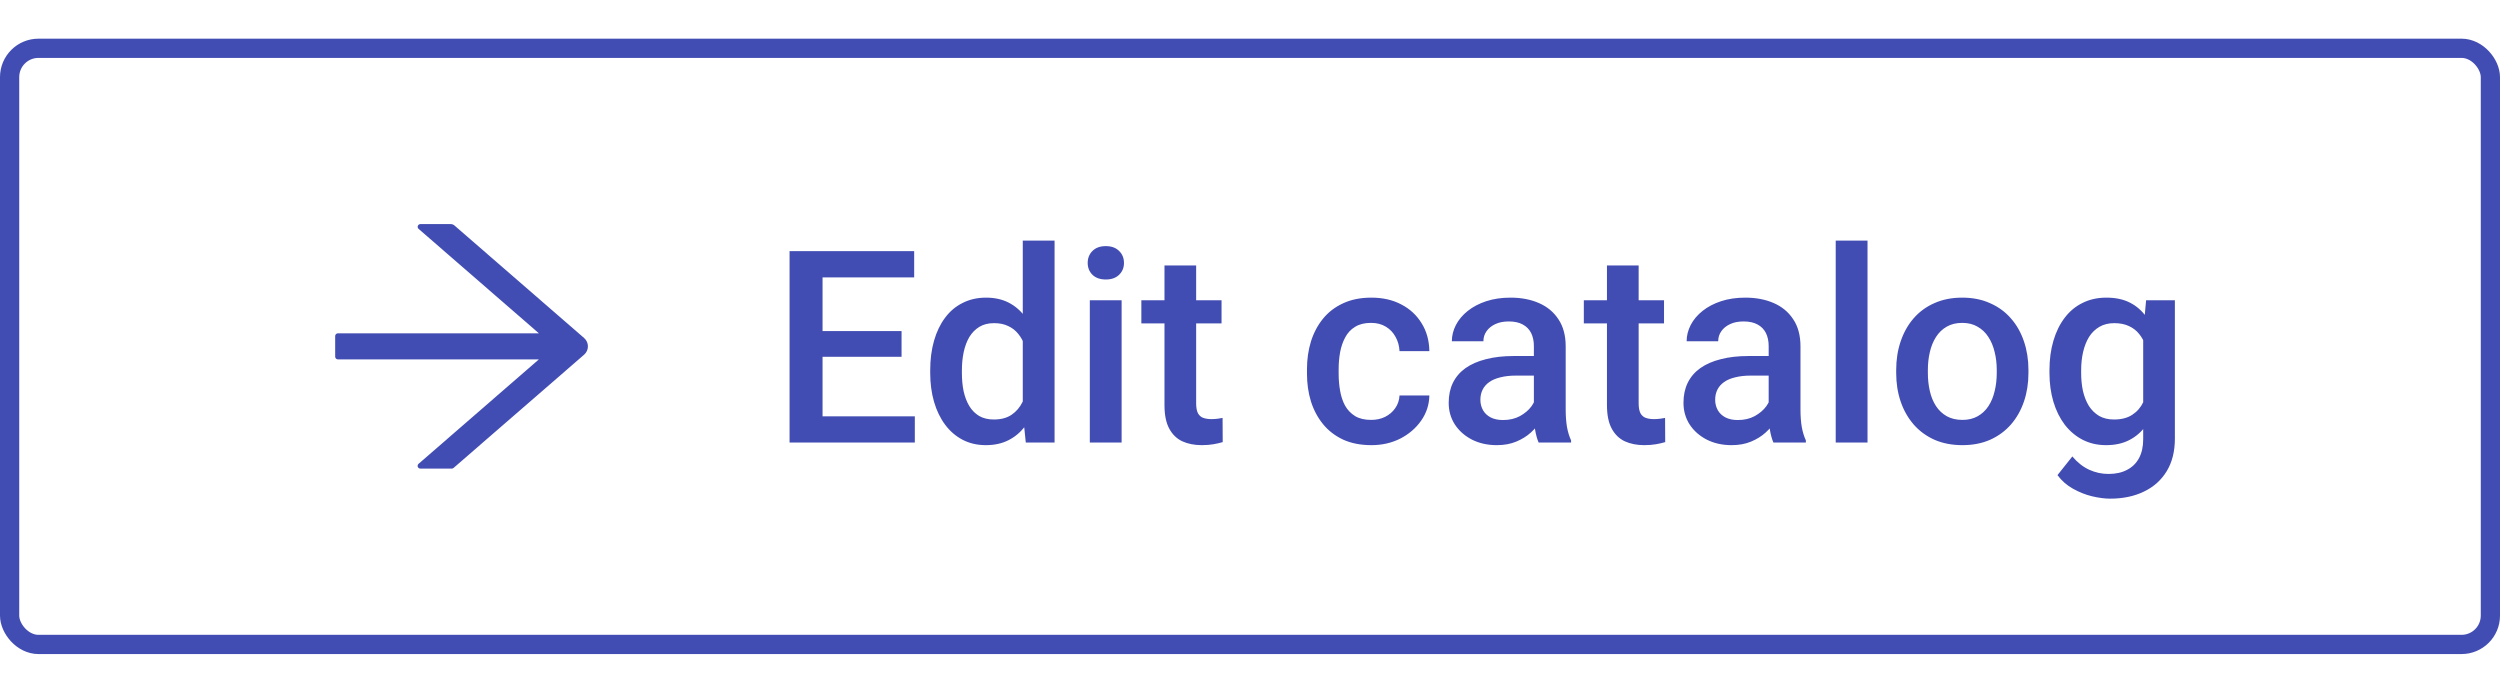 <svg width="130" height="35" viewBox="0 0 130 35" fill="none" xmlns="http://www.w3.org/2000/svg">
<g filter="url(#filter0_d_16991_49523)">
<rect y="0.011" width="130" height="32" rx="2" fill="white"/>
<g clip-path="url(#clip0_16991_49523)">
<path d="M30.375 15.578L23.629 9.723C23.577 9.678 23.511 9.653 23.441 9.653H21.861C21.729 9.653 21.668 9.818 21.768 9.903L28.022 15.332H17.572C17.493 15.332 17.429 15.396 17.429 15.475V16.546C17.429 16.625 17.493 16.689 17.572 16.689H28.02L21.766 22.118C21.666 22.205 21.727 22.368 21.859 22.368H23.493C23.527 22.368 23.561 22.355 23.586 22.332L30.375 16.443C30.437 16.389 30.486 16.323 30.52 16.248C30.555 16.173 30.572 16.092 30.572 16.011C30.572 15.928 30.555 15.848 30.52 15.773C30.486 15.698 30.437 15.632 30.375 15.578V15.578Z" fill="#424DB3"/>
</g>
<path d="M47.571 19.65V21.011H42.287V19.65H47.571ZM42.773 11.058V21.011H41.057V11.058H42.773ZM46.881 15.214V16.554H42.287V15.214H46.881ZM47.537 11.058V12.425H42.287V11.058H47.537ZM53.184 19.48V10.511H54.838V21.011H53.341L53.184 19.48ZM48.371 17.395V17.251C48.371 16.69 48.437 16.18 48.569 15.72C48.702 15.255 48.893 14.856 49.144 14.523C49.394 14.186 49.7 13.929 50.06 13.751C50.42 13.569 50.825 13.477 51.276 13.477C51.723 13.477 52.115 13.564 52.452 13.737C52.789 13.911 53.077 14.159 53.313 14.482C53.55 14.801 53.74 15.184 53.881 15.631C54.022 16.073 54.122 16.565 54.182 17.107V17.565C54.122 18.094 54.022 18.577 53.881 19.015C53.74 19.452 53.55 19.83 53.313 20.149C53.077 20.468 52.787 20.715 52.445 20.888C52.108 21.061 51.714 21.148 51.263 21.148C50.816 21.148 50.413 21.054 50.053 20.867C49.697 20.68 49.394 20.418 49.144 20.081C48.893 19.744 48.702 19.347 48.569 18.892C48.437 18.431 48.371 17.932 48.371 17.395ZM50.019 17.251V17.395C50.019 17.732 50.048 18.046 50.107 18.338C50.171 18.63 50.269 18.887 50.401 19.11C50.533 19.329 50.704 19.502 50.914 19.63C51.128 19.753 51.383 19.814 51.68 19.814C52.053 19.814 52.361 19.732 52.602 19.568C52.844 19.404 53.033 19.183 53.17 18.905C53.311 18.623 53.407 18.308 53.457 17.962V16.725C53.43 16.456 53.373 16.205 53.286 15.973C53.204 15.74 53.092 15.537 52.951 15.364C52.81 15.187 52.634 15.05 52.425 14.954C52.22 14.854 51.976 14.804 51.693 14.804C51.393 14.804 51.137 14.867 50.928 14.995C50.718 15.123 50.545 15.298 50.408 15.521C50.276 15.745 50.178 16.005 50.114 16.301C50.05 16.597 50.019 16.914 50.019 17.251ZM58.324 13.614V21.011H56.67V13.614H58.324ZM56.56 11.673C56.56 11.422 56.643 11.215 56.807 11.051C56.975 10.882 57.208 10.798 57.504 10.798C57.796 10.798 58.026 10.882 58.194 11.051C58.363 11.215 58.447 11.422 58.447 11.673C58.447 11.919 58.363 12.124 58.194 12.288C58.026 12.452 57.796 12.534 57.504 12.534C57.208 12.534 56.975 12.452 56.807 12.288C56.643 12.124 56.56 11.919 56.56 11.673ZM63.52 13.614V14.817H59.35V13.614H63.52ZM60.553 11.803H62.2V18.967C62.2 19.195 62.232 19.37 62.296 19.493C62.364 19.612 62.458 19.691 62.576 19.732C62.695 19.773 62.834 19.794 62.993 19.794C63.107 19.794 63.217 19.787 63.321 19.773C63.426 19.76 63.51 19.746 63.574 19.732L63.581 20.99C63.444 21.031 63.285 21.068 63.102 21.1C62.925 21.131 62.72 21.148 62.487 21.148C62.109 21.148 61.774 21.081 61.482 20.949C61.191 20.812 60.963 20.591 60.799 20.286C60.635 19.981 60.553 19.575 60.553 19.069V11.803ZM71.299 19.835C71.568 19.835 71.809 19.783 72.023 19.678C72.242 19.568 72.418 19.418 72.55 19.227C72.686 19.035 72.762 18.814 72.775 18.564H74.327C74.318 19.042 74.177 19.477 73.903 19.869C73.63 20.261 73.268 20.573 72.816 20.806C72.365 21.034 71.866 21.148 71.319 21.148C70.754 21.148 70.262 21.052 69.843 20.86C69.424 20.664 69.075 20.395 68.797 20.054C68.519 19.712 68.309 19.318 68.168 18.871C68.031 18.424 67.963 17.946 67.963 17.436V17.196C67.963 16.686 68.031 16.207 68.168 15.761C68.309 15.31 68.519 14.913 68.797 14.571C69.075 14.229 69.424 13.963 69.843 13.771C70.262 13.575 70.752 13.477 71.312 13.477C71.905 13.477 72.424 13.596 72.871 13.833C73.318 14.065 73.669 14.391 73.924 14.81C74.184 15.225 74.318 15.708 74.327 16.26H72.775C72.762 15.986 72.693 15.74 72.57 15.521C72.452 15.298 72.283 15.12 72.064 14.988C71.85 14.856 71.593 14.79 71.292 14.79C70.959 14.79 70.684 14.858 70.465 14.995C70.246 15.127 70.075 15.31 69.952 15.542C69.829 15.77 69.74 16.027 69.686 16.314C69.635 16.597 69.61 16.891 69.61 17.196V17.436C69.61 17.741 69.635 18.037 69.686 18.324C69.736 18.611 69.822 18.869 69.945 19.097C70.073 19.32 70.246 19.5 70.465 19.637C70.684 19.769 70.962 19.835 71.299 19.835ZM79.762 19.527V16C79.762 15.736 79.714 15.508 79.618 15.316C79.522 15.125 79.377 14.977 79.181 14.872C78.989 14.767 78.748 14.715 78.456 14.715C78.187 14.715 77.955 14.76 77.759 14.852C77.563 14.943 77.41 15.066 77.301 15.221C77.191 15.376 77.137 15.551 77.137 15.747H75.496C75.496 15.455 75.567 15.173 75.708 14.899C75.849 14.626 76.054 14.382 76.323 14.168C76.592 13.954 76.913 13.785 77.287 13.662C77.661 13.539 78.08 13.477 78.545 13.477C79.101 13.477 79.593 13.571 80.022 13.758C80.454 13.945 80.794 14.227 81.04 14.605C81.291 14.979 81.416 15.449 81.416 16.014V19.302C81.416 19.639 81.439 19.942 81.484 20.211C81.534 20.475 81.605 20.705 81.696 20.901V21.011H80.008C79.93 20.833 79.869 20.607 79.823 20.334C79.782 20.056 79.762 19.787 79.762 19.527ZM80.001 16.513L80.015 17.531H78.832C78.527 17.531 78.258 17.561 78.025 17.62C77.793 17.675 77.599 17.757 77.444 17.866C77.289 17.976 77.173 18.108 77.096 18.263C77.018 18.418 76.98 18.593 76.98 18.789C76.98 18.985 77.025 19.165 77.116 19.329C77.207 19.489 77.34 19.614 77.513 19.705C77.69 19.796 77.905 19.842 78.155 19.842C78.493 19.842 78.787 19.773 79.037 19.637C79.292 19.495 79.493 19.325 79.639 19.124C79.784 18.919 79.862 18.725 79.871 18.543L80.404 19.274C80.35 19.461 80.256 19.662 80.124 19.876C79.992 20.09 79.819 20.295 79.605 20.491C79.395 20.683 79.142 20.84 78.846 20.963C78.554 21.086 78.217 21.148 77.834 21.148C77.351 21.148 76.92 21.052 76.542 20.86C76.164 20.664 75.868 20.402 75.653 20.074C75.439 19.741 75.332 19.366 75.332 18.946C75.332 18.554 75.405 18.208 75.551 17.907C75.701 17.602 75.92 17.347 76.207 17.142C76.499 16.936 76.854 16.782 77.273 16.677C77.693 16.567 78.171 16.513 78.709 16.513H80.001ZM86.529 13.614V14.817H82.359V13.614H86.529ZM83.562 11.803H85.21V18.967C85.21 19.195 85.242 19.37 85.306 19.493C85.374 19.612 85.467 19.691 85.586 19.732C85.704 19.773 85.843 19.794 86.003 19.794C86.117 19.794 86.226 19.787 86.331 19.773C86.436 19.76 86.52 19.746 86.584 19.732L86.591 20.99C86.454 21.031 86.295 21.068 86.112 21.1C85.935 21.131 85.73 21.148 85.497 21.148C85.119 21.148 84.784 21.081 84.492 20.949C84.201 20.812 83.973 20.591 83.809 20.286C83.644 19.981 83.562 19.575 83.562 19.069V11.803ZM91.971 19.527V16C91.971 15.736 91.923 15.508 91.827 15.316C91.731 15.125 91.586 14.977 91.39 14.872C91.198 14.767 90.957 14.715 90.665 14.715C90.396 14.715 90.164 14.76 89.968 14.852C89.772 14.943 89.619 15.066 89.51 15.221C89.4 15.376 89.346 15.551 89.346 15.747H87.705C87.705 15.455 87.776 15.173 87.917 14.899C88.058 14.626 88.263 14.382 88.532 14.168C88.801 13.954 89.122 13.785 89.496 13.662C89.87 13.539 90.289 13.477 90.754 13.477C91.31 13.477 91.802 13.571 92.231 13.758C92.663 13.945 93.003 14.227 93.249 14.605C93.5 14.979 93.625 15.449 93.625 16.014V19.302C93.625 19.639 93.648 19.942 93.693 20.211C93.743 20.475 93.814 20.705 93.905 20.901V21.011H92.217C92.139 20.833 92.078 20.607 92.032 20.334C91.991 20.056 91.971 19.787 91.971 19.527ZM92.21 16.513L92.224 17.531H91.041C90.736 17.531 90.467 17.561 90.234 17.62C90.002 17.675 89.808 17.757 89.653 17.866C89.498 17.976 89.382 18.108 89.305 18.263C89.227 18.418 89.189 18.593 89.189 18.789C89.189 18.985 89.234 19.165 89.325 19.329C89.416 19.489 89.549 19.614 89.722 19.705C89.899 19.796 90.114 19.842 90.364 19.842C90.701 19.842 90.995 19.773 91.246 19.637C91.501 19.495 91.702 19.325 91.848 19.124C91.993 18.919 92.071 18.725 92.08 18.543L92.613 19.274C92.559 19.461 92.465 19.662 92.333 19.876C92.201 20.09 92.028 20.295 91.814 20.491C91.604 20.683 91.351 20.84 91.055 20.963C90.763 21.086 90.426 21.148 90.043 21.148C89.56 21.148 89.129 21.052 88.751 20.86C88.373 20.664 88.076 20.402 87.862 20.074C87.648 19.741 87.541 19.366 87.541 18.946C87.541 18.554 87.614 18.208 87.76 17.907C87.91 17.602 88.129 17.347 88.416 17.142C88.708 16.936 89.063 16.782 89.482 16.677C89.902 16.567 90.38 16.513 90.918 16.513H92.21ZM97.111 10.511V21.011H95.457V10.511H97.111ZM98.602 17.395V17.237C98.602 16.704 98.679 16.21 98.834 15.754C98.989 15.294 99.212 14.895 99.504 14.558C99.8 14.216 100.16 13.951 100.584 13.765C101.012 13.573 101.495 13.477 102.033 13.477C102.576 13.477 103.059 13.573 103.482 13.765C103.911 13.951 104.273 14.216 104.569 14.558C104.866 14.895 105.091 15.294 105.246 15.754C105.401 16.21 105.479 16.704 105.479 17.237V17.395C105.479 17.928 105.401 18.422 105.246 18.878C105.091 19.334 104.866 19.732 104.569 20.074C104.273 20.412 103.913 20.676 103.489 20.867C103.065 21.054 102.585 21.148 102.047 21.148C101.505 21.148 101.019 21.054 100.591 20.867C100.167 20.676 99.807 20.412 99.511 20.074C99.215 19.732 98.989 19.334 98.834 18.878C98.679 18.422 98.602 17.928 98.602 17.395ZM100.249 17.237V17.395C100.249 17.727 100.283 18.042 100.352 18.338C100.42 18.634 100.527 18.894 100.673 19.117C100.819 19.34 101.006 19.516 101.233 19.644C101.461 19.771 101.732 19.835 102.047 19.835C102.352 19.835 102.617 19.771 102.84 19.644C103.068 19.516 103.255 19.34 103.4 19.117C103.546 18.894 103.653 18.634 103.722 18.338C103.795 18.042 103.831 17.727 103.831 17.395V17.237C103.831 16.909 103.795 16.599 103.722 16.308C103.653 16.011 103.544 15.749 103.394 15.521C103.248 15.294 103.061 15.116 102.833 14.988C102.61 14.856 102.343 14.79 102.033 14.79C101.723 14.79 101.454 14.856 101.227 14.988C101.003 15.116 100.819 15.294 100.673 15.521C100.527 15.749 100.42 16.011 100.352 16.308C100.283 16.599 100.249 16.909 100.249 17.237ZM111.597 13.614H113.094V20.806C113.094 21.471 112.952 22.036 112.67 22.501C112.387 22.966 111.993 23.319 111.487 23.561C110.981 23.807 110.396 23.93 109.73 23.93C109.448 23.93 109.133 23.889 108.787 23.807C108.445 23.725 108.113 23.592 107.789 23.41C107.47 23.232 107.203 22.998 106.989 22.706L107.762 21.735C108.026 22.05 108.318 22.28 108.637 22.426C108.956 22.572 109.291 22.645 109.642 22.645C110.02 22.645 110.341 22.574 110.605 22.433C110.874 22.296 111.082 22.093 111.228 21.824C111.373 21.555 111.446 21.227 111.446 20.84V15.289L111.597 13.614ZM106.572 17.395V17.251C106.572 16.69 106.641 16.18 106.777 15.72C106.914 15.255 107.11 14.856 107.365 14.523C107.62 14.186 107.93 13.929 108.295 13.751C108.66 13.569 109.072 13.477 109.532 13.477C110.011 13.477 110.419 13.564 110.756 13.737C111.098 13.911 111.382 14.159 111.61 14.482C111.838 14.801 112.016 15.184 112.144 15.631C112.276 16.073 112.374 16.565 112.438 17.107V17.565C112.378 18.094 112.278 18.577 112.137 19.015C111.995 19.452 111.809 19.83 111.576 20.149C111.344 20.468 111.057 20.715 110.715 20.888C110.378 21.061 109.979 21.148 109.519 21.148C109.067 21.148 108.66 21.054 108.295 20.867C107.935 20.68 107.625 20.418 107.365 20.081C107.11 19.744 106.914 19.347 106.777 18.892C106.641 18.431 106.572 17.932 106.572 17.395ZM108.22 17.251V17.395C108.22 17.732 108.252 18.046 108.315 18.338C108.384 18.63 108.486 18.887 108.623 19.11C108.764 19.329 108.942 19.502 109.156 19.63C109.375 19.753 109.632 19.814 109.929 19.814C110.316 19.814 110.633 19.732 110.879 19.568C111.13 19.404 111.321 19.183 111.453 18.905C111.59 18.623 111.686 18.308 111.74 17.962V16.725C111.713 16.456 111.656 16.205 111.569 15.973C111.487 15.74 111.376 15.537 111.234 15.364C111.093 15.187 110.915 15.05 110.701 14.954C110.487 14.854 110.234 14.804 109.942 14.804C109.646 14.804 109.389 14.867 109.17 14.995C108.951 15.123 108.771 15.298 108.63 15.521C108.493 15.745 108.391 16.005 108.322 16.301C108.254 16.597 108.22 16.914 108.22 17.251Z" fill="#424DB3"/>
<rect x="0.5" y="0.511" width="129" height="31" rx="1.5" stroke="#424DB3"/>
</g>
<defs>
<filter id="filter0_d_16991_49523" x="0" y="0.011" width="130" height="34" filterUnits="userSpaceOnUse" color-interpolation-filters="sRGB">
<feFlood flood-opacity="0" result="BackgroundImageFix"/>
<feColorMatrix in="SourceAlpha" type="matrix" values="0 0 0 0 0 0 0 0 0 0 0 0 0 0 0 0 0 0 127 0" result="hardAlpha"/>
<feOffset dy="2"/>
<feColorMatrix type="matrix" values="0 0 0 0 0 0 0 0 0 0 0 0 0 0 0 0 0 0 0.016 0"/>
<feBlend mode="normal" in2="BackgroundImageFix" result="effect1_dropShadow_16991_49523"/>
<feBlend mode="normal" in="SourceGraphic" in2="effect1_dropShadow_16991_49523" result="shape"/>
</filter>
<clipPath id="clip0_16991_49523">
<rect width="16" height="16" fill="white" transform="translate(16 8.011)"/>
</clipPath>
</defs>
</svg>